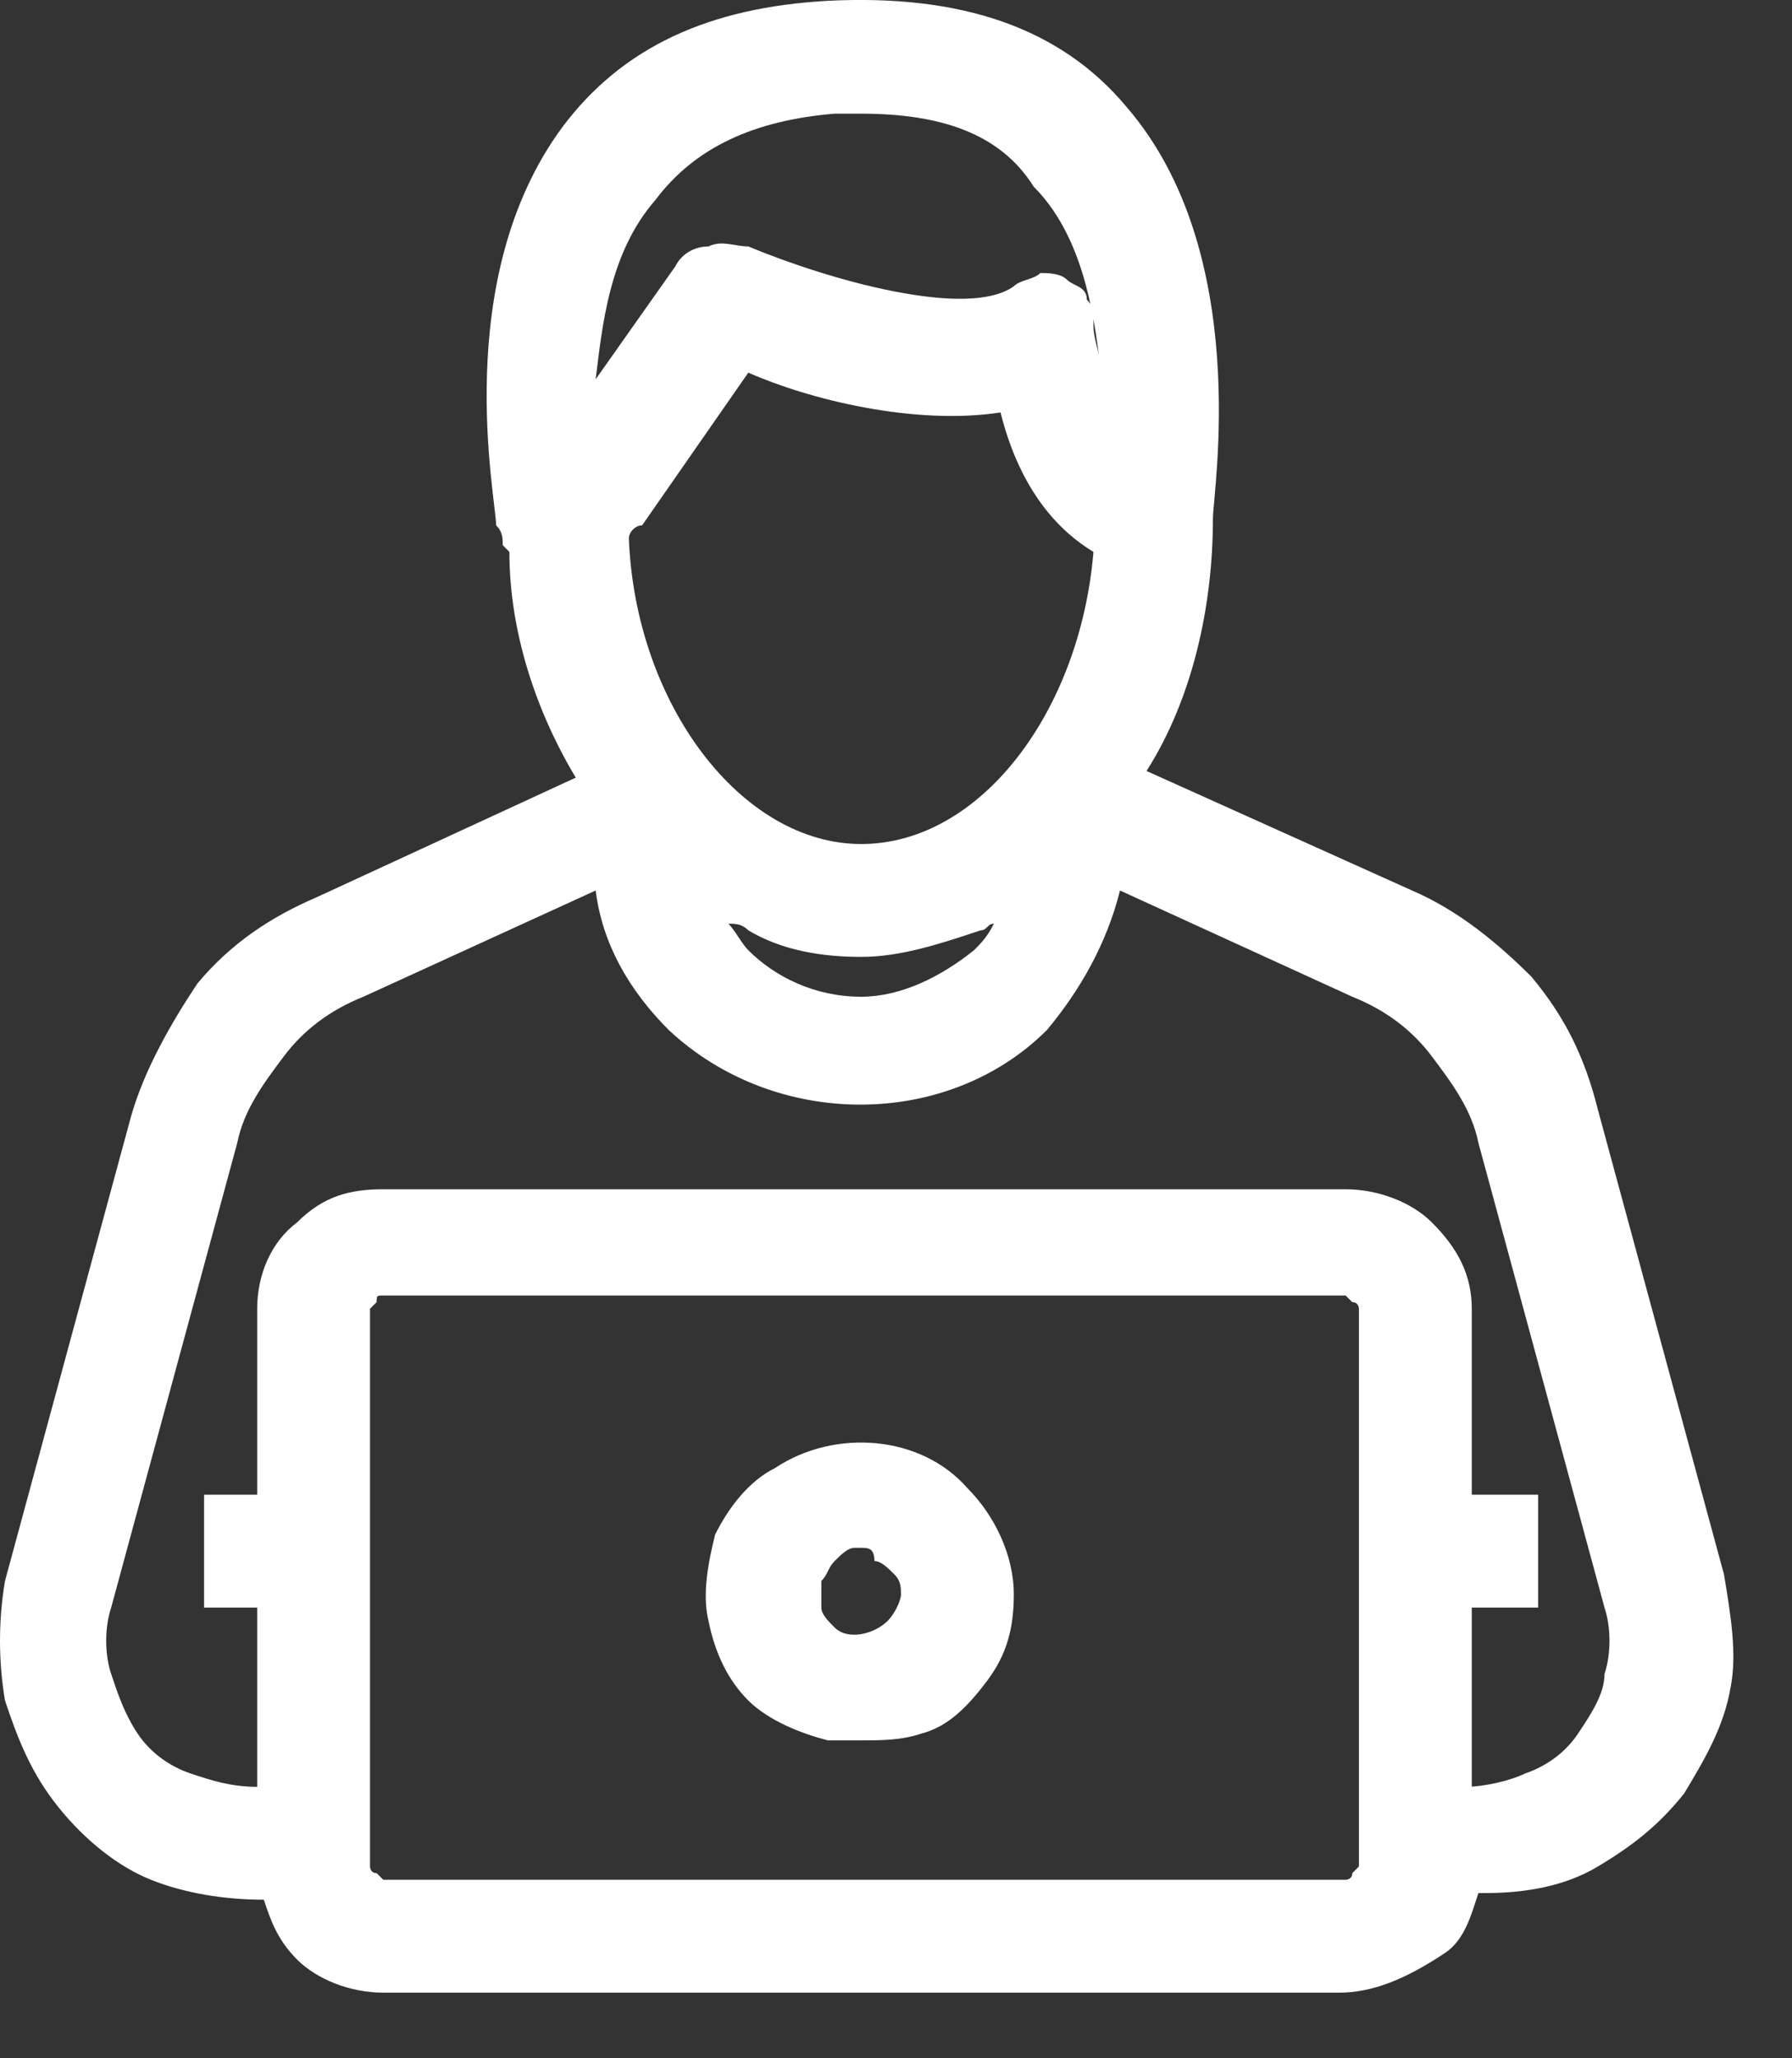 <svg width="27" height="31" viewBox="0 0 27 31" fill="none" xmlns="http://www.w3.org/2000/svg">
<rect x="0" y="0" width="27" height="31" fill="#333333" stroke="none"/>
<g id="icone brinquedoteca">
<g id="Vector">
<path d="M25.375 23.912L23.475 16.912C23.275 16.212 22.975 15.612 22.575 15.112C22.175 14.612 21.575 14.212 20.975 13.912L16.475 11.912C17.275 10.712 17.775 9.212 17.775 7.712C17.875 7.312 18.375 3.912 16.675 1.912C15.775 0.912 14.375 0.412 12.575 0.512C10.975 0.612 9.775 1.212 8.975 2.212C7.275 4.412 7.975 7.612 7.975 7.812C7.975 7.912 7.975 7.912 8.075 7.912L8.175 8.012C8.175 9.412 8.675 10.712 9.475 11.912L4.975 13.912C4.375 14.212 3.775 14.612 3.375 15.112C2.975 15.612 2.575 16.212 2.475 16.912L0.575 23.912C0.475 24.412 0.475 24.912 0.575 25.412C0.675 25.912 0.875 26.412 1.275 26.812C1.575 27.212 1.975 27.512 2.475 27.712C2.975 27.912 3.475 28.012 3.975 28.012L4.375 27.912V28.012C4.375 28.412 4.475 28.712 4.775 29.012C5.075 29.312 5.375 29.412 5.775 29.412H20.275C20.675 29.412 20.975 29.312 21.275 29.012C21.575 28.712 21.675 28.412 21.675 28.012V27.912H22.175C22.675 27.912 23.175 27.812 23.675 27.612C24.175 27.412 24.575 27.012 24.875 26.612C25.175 26.212 25.375 25.712 25.475 25.212C25.475 24.912 25.475 24.412 25.375 23.912ZM8.575 7.212C8.475 6.212 8.375 4.112 9.475 2.712C10.175 1.812 11.175 1.312 12.575 1.212C14.175 1.112 15.375 1.512 16.075 2.412C17.375 3.812 17.175 6.212 17.075 7.212C16.775 7.012 16.175 6.412 15.975 4.912C15.975 4.812 15.975 4.812 15.875 4.712L15.775 4.612C15.675 4.612 15.675 4.612 15.575 4.612C15.475 4.612 15.475 4.612 15.375 4.712C14.375 5.412 11.775 4.612 10.875 4.212C10.775 4.212 10.675 4.212 10.675 4.212C10.575 4.212 10.575 4.312 10.475 4.312L8.675 7.112L8.575 7.212ZM9.075 7.712C9.175 7.712 9.175 7.612 9.175 7.612L10.975 5.012C11.775 5.312 13.975 6.112 15.375 5.612C15.675 7.312 16.475 7.812 16.975 8.012C16.875 10.912 15.075 13.212 12.975 13.212C10.775 13.212 8.975 10.812 8.975 7.812L9.075 7.712ZM15.875 12.512C15.875 13.312 15.575 14.012 15.075 14.512C14.575 15.012 13.775 15.312 13.075 15.312C12.275 15.312 11.575 15.012 11.075 14.512C10.575 14.012 10.275 13.212 10.275 12.512C10.675 12.912 11.075 13.212 11.575 13.412C12.075 13.612 12.575 13.712 13.175 13.712C13.675 13.712 14.275 13.612 14.775 13.412C15.075 13.312 15.475 12.912 15.875 12.512ZM20.875 28.112C20.875 28.312 20.775 28.512 20.675 28.612C20.575 28.712 20.375 28.812 20.175 28.812H5.775C5.575 28.812 5.375 28.712 5.275 28.612C5.175 28.512 5.075 28.312 5.075 28.112V19.712C5.075 19.512 5.175 19.312 5.275 19.212C5.375 19.112 5.575 19.012 5.775 19.012H20.275C20.475 19.012 20.675 19.112 20.775 19.212C20.875 19.312 20.975 19.512 20.975 19.712L20.875 28.112ZM24.175 26.412C23.875 26.712 23.575 27.012 23.175 27.112C22.775 27.312 22.375 27.412 21.975 27.312H21.475V23.712H22.475V23.012H21.475V19.712C21.475 19.312 21.375 19.012 21.075 18.712C20.775 18.412 20.475 18.312 20.075 18.312H5.775C5.375 18.312 5.075 18.412 4.775 18.712C4.475 19.012 4.375 19.312 4.375 19.712V23.012H3.575V23.712H4.375V27.312L3.875 27.412C3.475 27.412 3.075 27.312 2.675 27.212C2.275 27.112 1.975 26.812 1.675 26.512C1.375 26.212 1.275 25.812 1.175 25.412C1.075 25.012 1.075 24.612 1.175 24.212L3.075 17.212C3.275 16.512 3.575 16.012 3.975 15.512C4.375 15.112 4.775 14.712 5.375 14.512L9.475 12.712C9.475 13.612 9.875 14.512 10.575 15.112C11.275 15.712 12.175 16.112 13.075 16.112C13.975 16.112 14.875 15.712 15.575 15.112C16.275 14.512 16.675 13.612 16.675 12.712L20.775 14.512C21.275 14.712 21.775 15.112 22.175 15.512C22.575 15.912 22.775 16.512 22.975 17.012L24.875 24.012C24.975 24.412 24.975 24.812 24.875 25.212C24.675 25.712 24.475 26.112 24.175 26.412ZM12.975 22.112C12.575 22.112 12.275 22.212 11.975 22.412C11.675 22.612 11.475 22.912 11.275 23.212C11.175 23.512 11.075 23.912 11.175 24.212C11.275 24.612 11.375 24.912 11.675 25.112C11.975 25.412 12.275 25.512 12.575 25.612C12.975 25.712 13.275 25.612 13.575 25.512C13.875 25.412 14.175 25.112 14.375 24.812C14.575 24.512 14.675 24.212 14.675 23.812C14.675 23.312 14.475 22.912 14.175 22.512C13.875 22.312 13.475 22.112 12.975 22.112ZM12.975 25.012C12.775 25.012 12.575 24.912 12.375 24.812C12.175 24.712 12.075 24.512 11.975 24.312C11.875 24.112 11.875 23.912 11.875 23.712C11.875 23.512 12.075 23.312 12.175 23.112C12.375 22.912 12.575 22.812 12.775 22.812C12.975 22.812 13.175 22.812 13.375 22.912C13.575 23.012 13.775 23.112 13.875 23.312C13.975 23.512 14.075 23.712 14.075 23.912C14.075 24.212 13.975 24.512 13.775 24.712C13.575 24.912 13.275 25.012 12.975 25.012Z" fill="white"/>
<path d="M20.175 30.012H5.775C5.275 30.012 4.775 29.812 4.475 29.512C4.175 29.212 4.075 28.912 3.975 28.612C3.375 28.612 2.775 28.512 2.275 28.312C1.775 28.112 1.275 27.712 0.875 27.212C0.475 26.712 0.275 26.212 0.075 25.612C-0.025 25.012 -0.025 24.412 0.075 23.812L1.975 16.812C2.175 16.112 2.575 15.412 2.975 14.812C3.475 14.212 4.075 13.812 4.775 13.512L8.675 11.712C8.075 10.712 7.675 9.512 7.675 8.312C7.675 8.312 7.675 8.312 7.575 8.212C7.575 8.112 7.575 8.012 7.475 7.912C7.475 7.512 6.775 4.212 8.475 1.912C9.375 0.712 10.675 0.112 12.475 0.012C14.475 -0.088 15.975 0.412 16.975 1.612C18.875 3.812 18.275 7.412 18.275 7.812C18.275 9.112 17.975 10.512 17.275 11.612L21.275 13.412C21.975 13.712 22.575 14.212 23.075 14.712C23.575 15.312 23.875 15.912 24.075 16.712L25.975 23.712C26.075 24.312 26.175 24.912 26.075 25.412C25.975 26.012 25.675 26.512 25.375 27.012C24.975 27.512 24.575 27.812 24.075 28.112C23.575 28.412 22.975 28.512 22.375 28.512H22.275C22.175 28.812 22.075 29.212 21.775 29.412C21.175 29.812 20.675 30.012 20.175 30.012ZM5.775 19.512C5.675 19.512 5.675 19.512 5.675 19.612L5.575 19.712V28.112C5.575 28.112 5.575 28.212 5.675 28.212L5.775 28.312H20.275C20.275 28.312 20.375 28.312 20.375 28.212L20.475 28.112V19.712C20.475 19.712 20.475 19.612 20.375 19.612L20.275 19.512H5.775ZM22.075 26.912C22.375 26.912 22.775 26.812 22.975 26.712C23.275 26.612 23.575 26.412 23.775 26.112C23.975 25.812 24.175 25.512 24.175 25.212C24.275 24.912 24.275 24.512 24.175 24.212L22.275 17.212C22.175 16.712 21.875 16.312 21.575 15.912C21.275 15.512 20.875 15.212 20.375 15.012L16.875 13.412C16.675 14.212 16.275 14.912 15.775 15.512C14.275 17.012 11.675 17.012 10.075 15.512C9.475 14.912 9.075 14.212 8.975 13.412L5.475 15.012C4.975 15.212 4.575 15.512 4.275 15.912C3.975 16.312 3.675 16.712 3.575 17.212L1.675 24.212C1.575 24.512 1.575 24.912 1.675 25.212C1.775 25.512 1.875 25.812 2.075 26.112C2.275 26.412 2.575 26.612 2.875 26.712C3.175 26.812 3.475 26.912 3.875 26.912V24.212H3.075V22.512H3.875V19.712C3.875 19.212 4.075 18.712 4.475 18.412C4.875 18.012 5.275 17.912 5.775 17.912H20.275C20.775 17.912 21.275 18.112 21.575 18.412C21.975 18.812 22.175 19.212 22.175 19.712V22.512H23.175V24.212H22.175V26.912H22.075ZM10.975 13.912C11.075 14.012 11.175 14.212 11.275 14.312C11.675 14.712 12.275 15.012 12.975 15.012C13.575 15.012 14.175 14.712 14.675 14.312C14.775 14.212 14.875 14.112 14.975 13.912C14.875 13.912 14.875 14.012 14.775 14.012C14.175 14.212 13.575 14.412 12.975 14.412C12.375 14.412 11.775 14.312 11.275 14.012C11.175 13.912 11.075 13.912 10.975 13.912ZM9.475 8.112C9.575 10.612 11.175 12.712 12.975 12.712C14.775 12.712 16.275 10.712 16.475 8.312C15.975 8.012 15.375 7.412 15.075 6.212C13.775 6.412 12.175 6.012 11.275 5.612L9.675 7.912C9.575 7.912 9.475 8.012 9.475 8.112ZM12.975 1.712C12.875 1.712 12.675 1.712 12.575 1.712C11.375 1.812 10.475 2.212 9.875 3.012C9.175 3.812 9.075 4.912 8.975 5.712L10.175 4.012C10.275 3.812 10.475 3.712 10.675 3.712C10.875 3.612 11.075 3.712 11.275 3.712C12.475 4.212 14.575 4.812 15.275 4.312C15.375 4.212 15.575 4.212 15.675 4.112C15.775 4.112 15.975 4.112 16.075 4.212C16.175 4.312 16.375 4.312 16.375 4.512C16.475 4.612 16.475 4.712 16.475 4.912C16.475 5.112 16.575 5.312 16.575 5.512C16.475 4.612 16.275 3.512 15.575 2.812C15.075 2.012 14.175 1.712 12.975 1.712ZM12.975 26.212C12.775 26.212 12.675 26.212 12.475 26.212C12.075 26.112 11.575 25.912 11.275 25.612C10.975 25.312 10.775 24.912 10.675 24.412C10.575 24.012 10.675 23.512 10.775 23.112C10.975 22.712 11.275 22.312 11.675 22.112C12.575 21.512 13.875 21.612 14.575 22.412C14.975 22.812 15.275 23.412 15.275 24.012C15.275 24.512 15.175 24.912 14.875 25.312C14.575 25.712 14.275 26.012 13.875 26.112C13.575 26.212 13.275 26.212 12.975 26.212ZM12.975 23.312H12.875C12.775 23.312 12.675 23.412 12.575 23.512C12.475 23.612 12.475 23.712 12.375 23.812C12.375 23.912 12.375 24.012 12.375 24.212C12.375 24.312 12.475 24.412 12.575 24.512C12.775 24.712 13.175 24.612 13.375 24.412C13.475 24.312 13.575 24.112 13.575 24.012C13.575 23.912 13.575 23.812 13.475 23.712C13.375 23.612 13.275 23.512 13.175 23.512C13.175 23.312 13.075 23.312 12.975 23.312Z" fill="white"/>
</g>
</g>
</svg>
